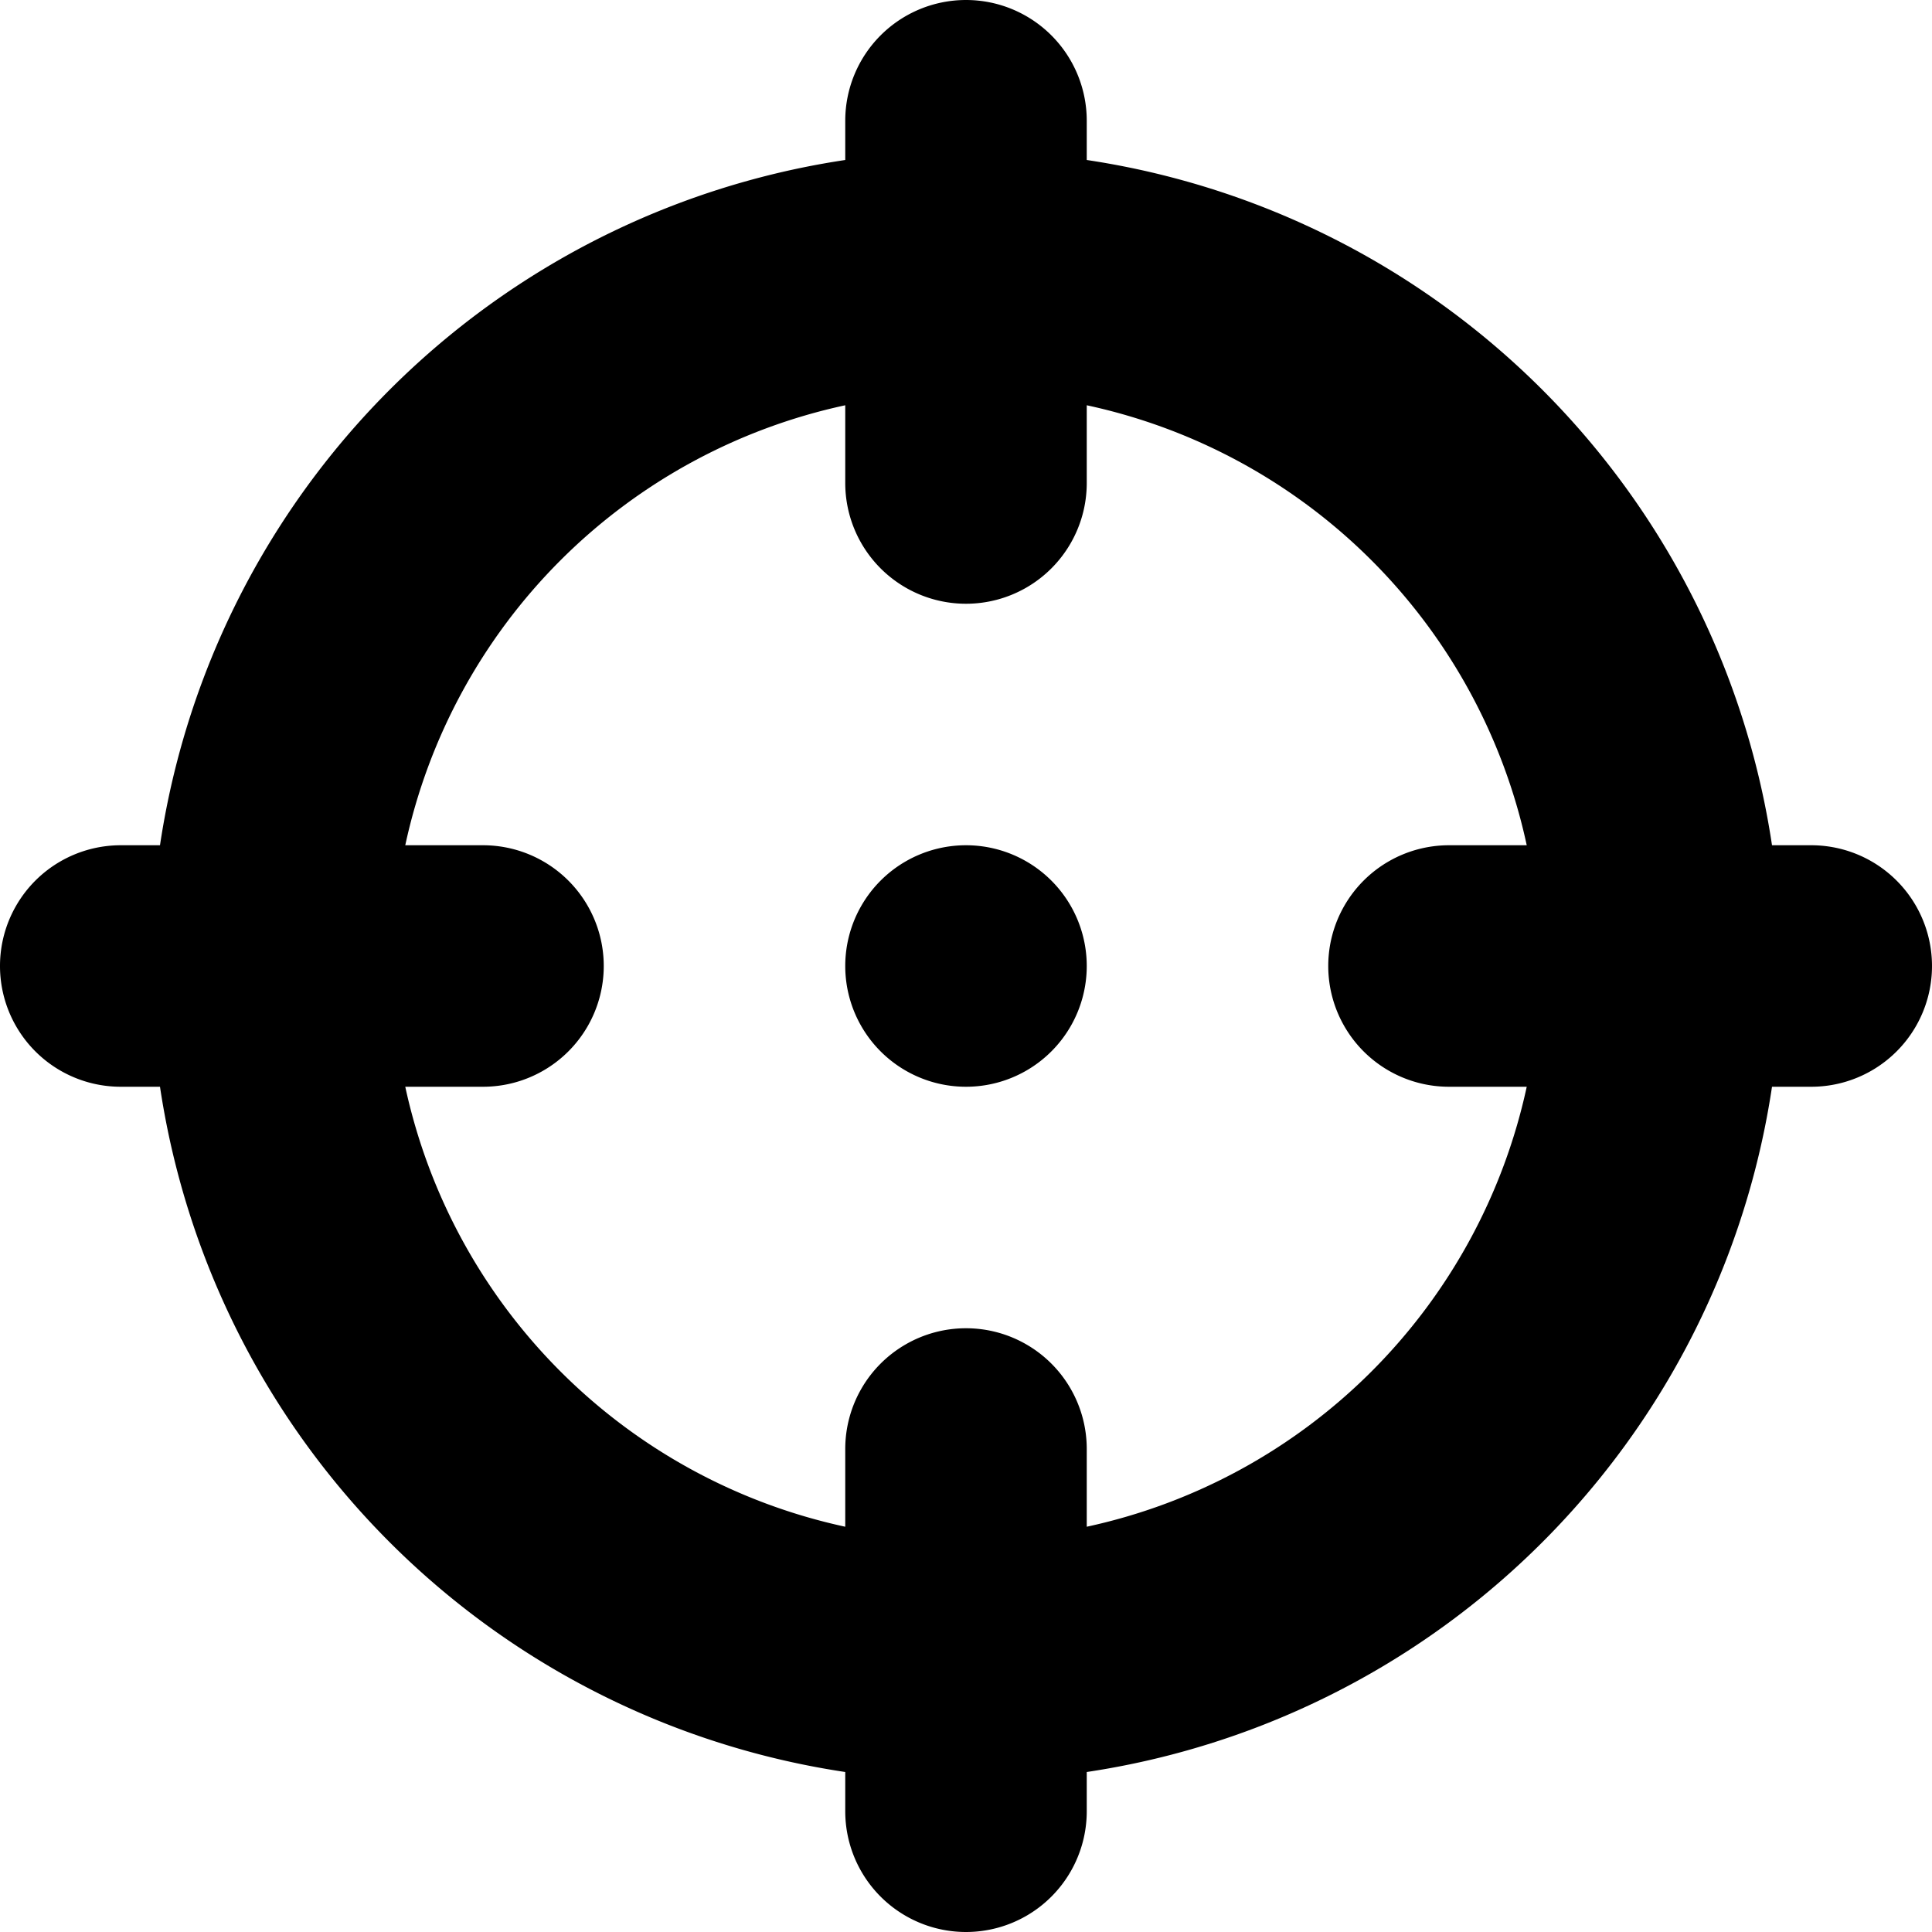 <svg xmlns="http://www.w3.org/2000/svg" viewBox="0 0 512 512"><!--! Font Awesome Free 6.4.2 by @fontawesome - https://fontawesome.com License - https://fontawesome.com/license/free (Icons: CC BY 4.0, Fonts: SIL OFL 1.1, Code: MIT License) Copyright 2023 Fonticons, Inc.--><path d="M256 0a32 32 0 0 1 32 32v10.4A216 216 0 0 1 469.6 224H480a32 32 0 1 1 0 64h-10.4A216 216 0 0 1 288 469.6V480a32 32 0 1 1-64 0v-10.4A216 216 0 0 1 42.4 288H32a32 32 0 1 1 0-64h10.4A216 216 0 0 1 224 42.4V32a32 32 0 0 1 32-32zM107.4 288A152.2 152.2 0 0 0 224 404.6V384a32 32 0 1 1 64 0v20.6A152.2 152.2 0 0 0 404.6 288H384a32 32 0 1 1 0-64h20.6A152 152 0 0 0 288 107.4V128a32 32 0 1 1-64 0v-20.6A152 152 0 0 0 107.4 224H128a32 32 0 1 1 0 64h-20.6zM256 224a32 32 0 1 1 0 64 32 32 0 1 1 0-64z"/></svg>